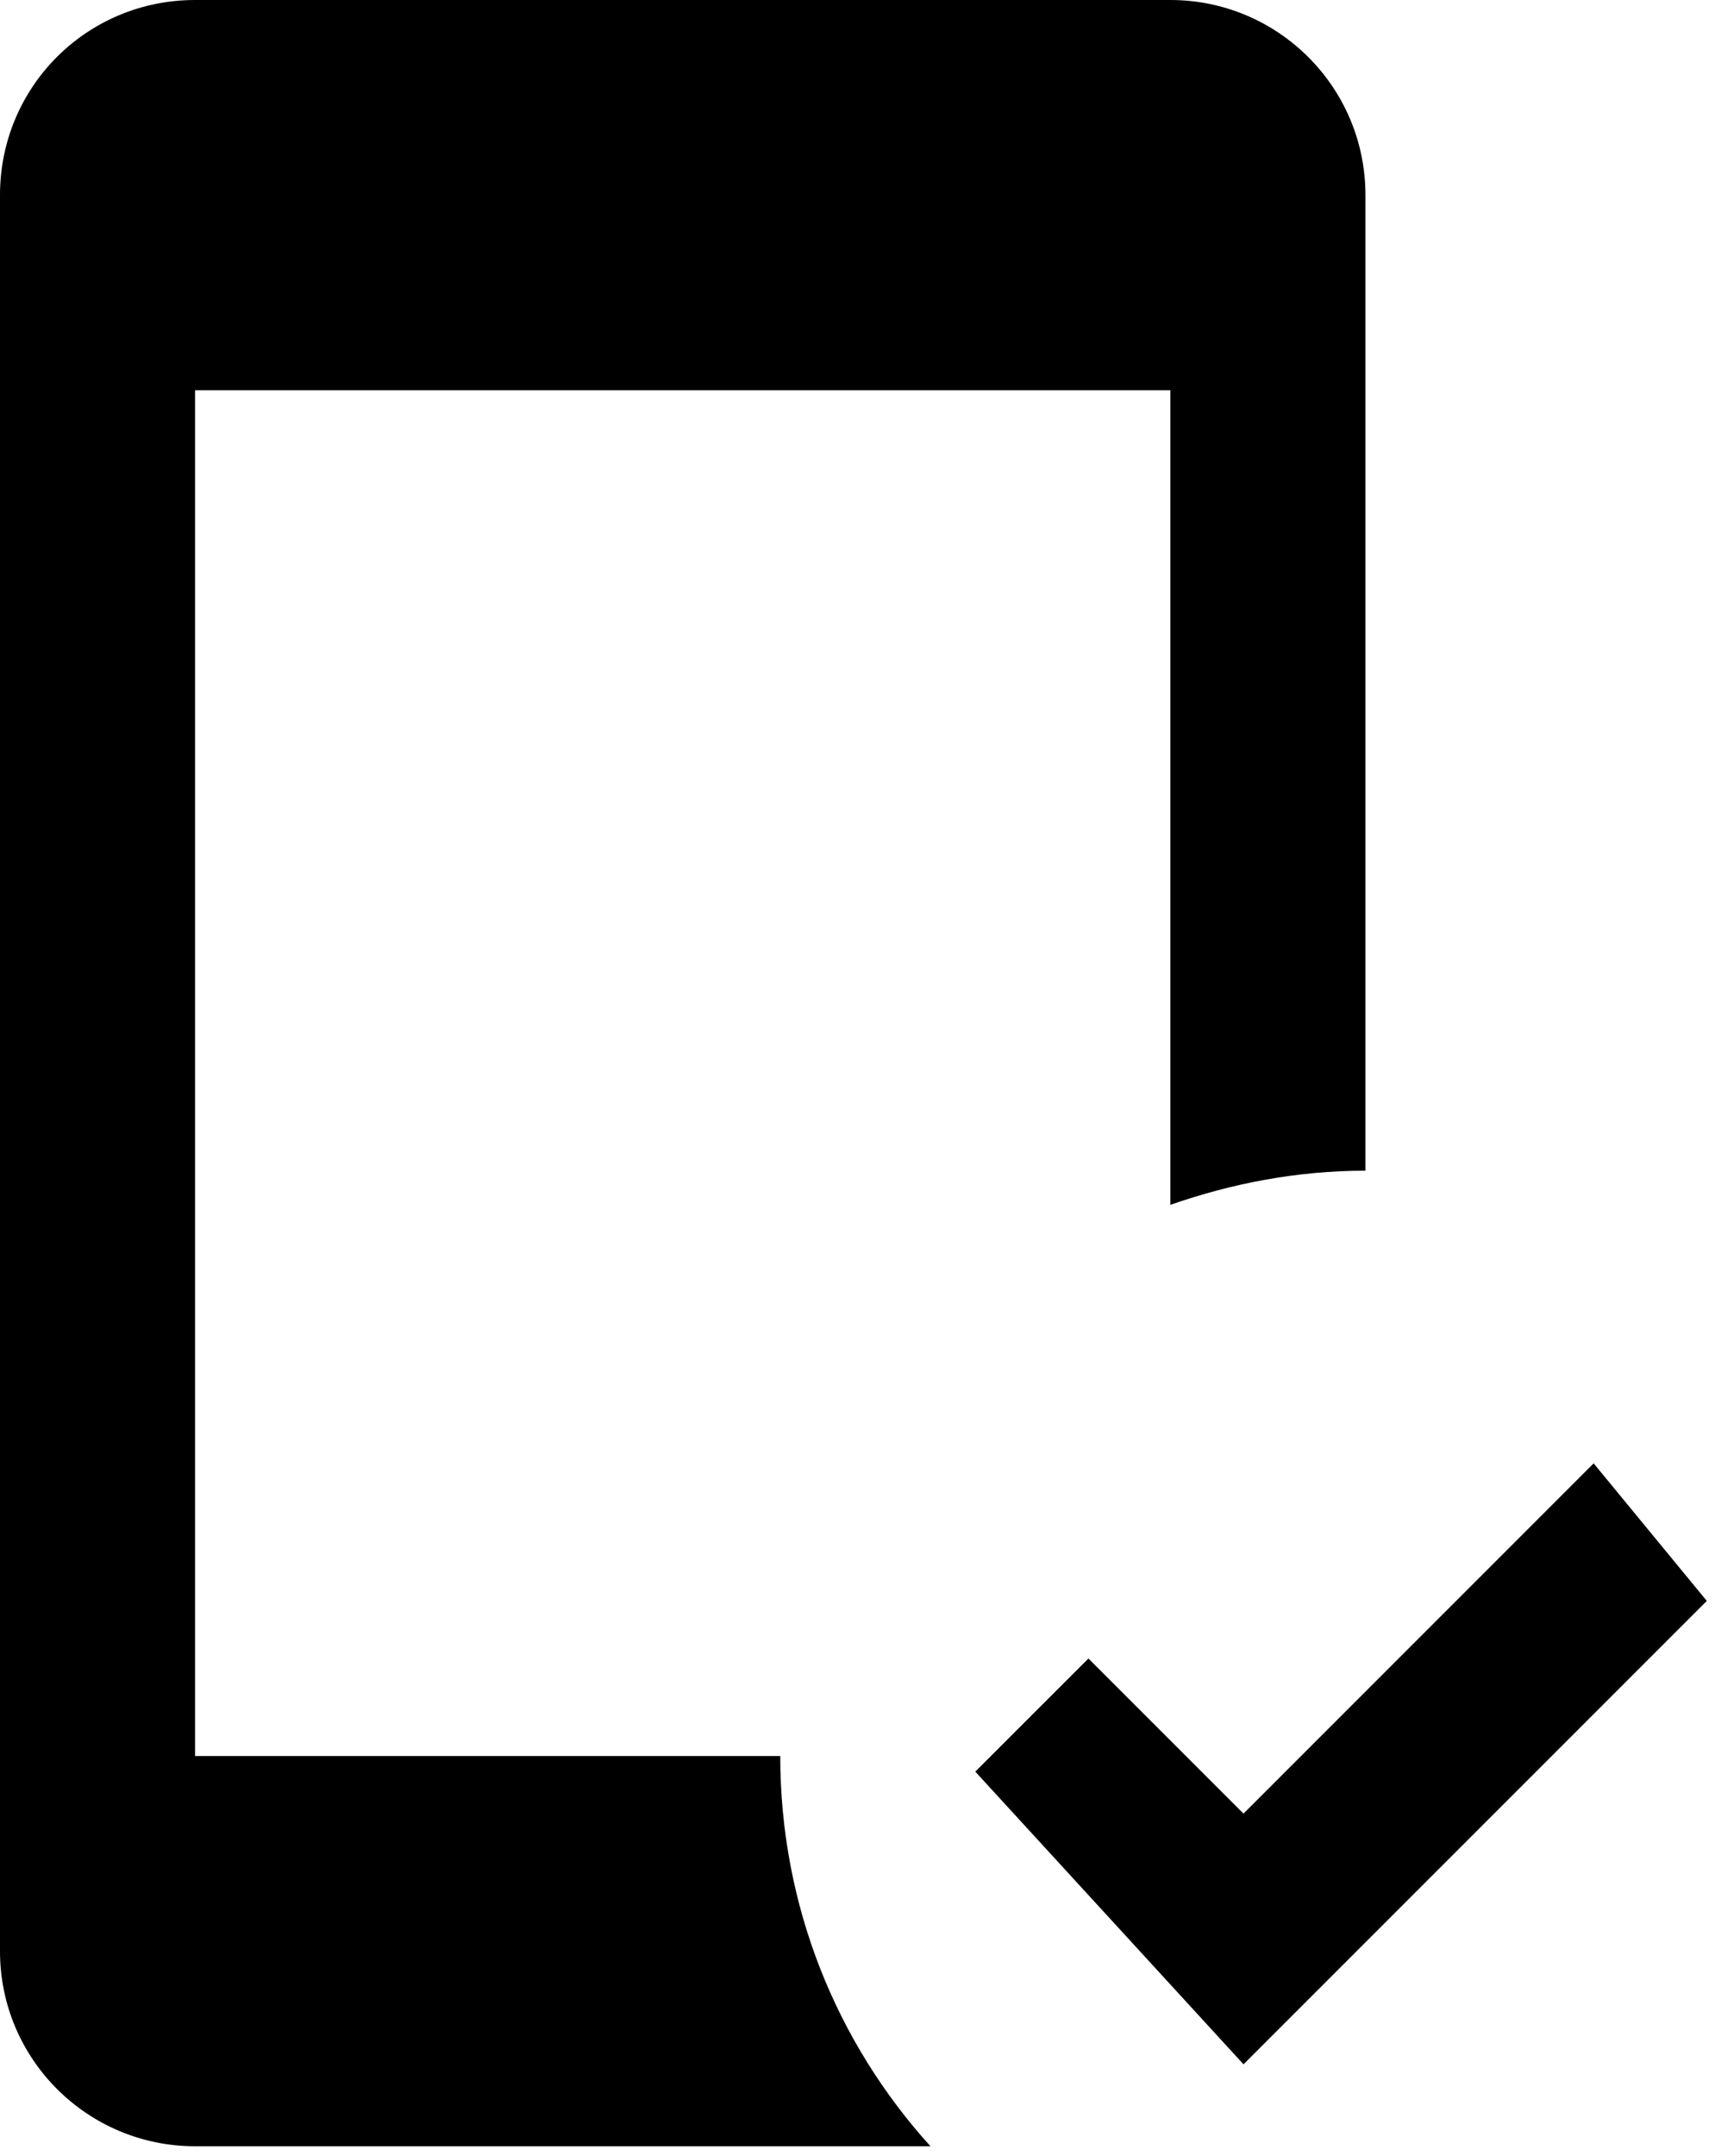 <svg width="74" height="93" viewBox="0 0 74 93" fill="none" xmlns="http://www.w3.org/2000/svg">
<path d="M40.148 92.583H8.417C3.788 92.583 0 88.838 0 84.167V8.417C0 3.745 3.745 0 8.417 0H50.5C55.129 0 58.917 3.745 58.917 8.417V50.5C55.971 50.5 53.151 51.047 50.5 51.973V16.833H8.417V75.75H33.667C33.667 82.231 36.108 88.123 40.148 92.583ZM53.656 89.048L42.083 76.423L46.965 71.542L53.656 78.233L68.764 63.125L73.646 69.059L53.656 89.048Z" fill="black"/>
</svg>
